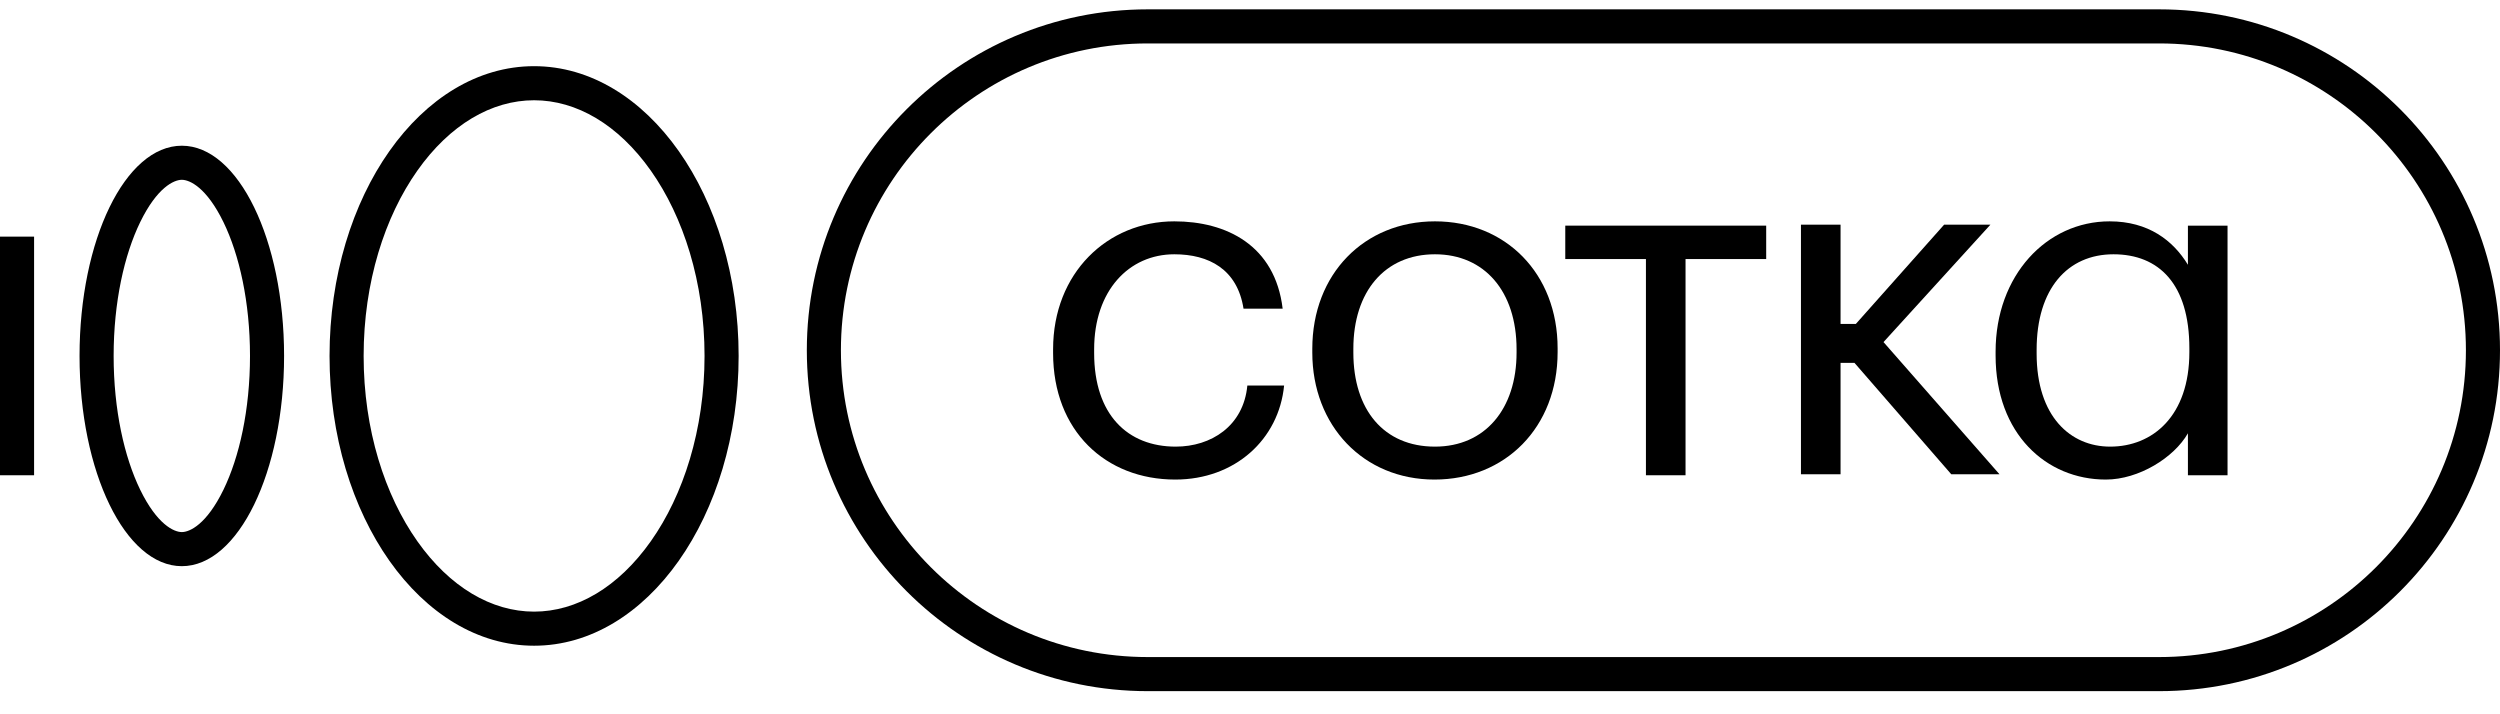 <?xml version="1.0" encoding="UTF-8"?> <svg xmlns="http://www.w3.org/2000/svg" width="126" height="36" viewBox="0 0 126 36" fill="none"> <path fill-rule="evenodd" clip-rule="evenodd" d="M1.718 11.926V23.953H0L5.25729e-07 11.926H1.718Z" fill="black"></path> <path fill-rule="evenodd" clip-rule="evenodd" d="M7.064 24.68C7.917 26.433 8.767 26.817 9.164 26.817C9.561 26.817 10.411 26.433 11.264 24.68C12.06 23.044 12.6 20.663 12.6 17.939C12.6 15.216 12.06 12.835 11.264 11.199C10.411 9.446 9.561 9.062 9.164 9.062C8.767 9.062 7.917 9.446 7.064 11.199C6.268 12.835 5.727 15.216 5.727 17.939C5.727 20.663 6.268 23.044 7.064 24.68ZM4.009 17.939C4.009 23.791 6.317 28.535 9.164 28.535C12.011 28.535 14.318 23.791 14.318 17.939C14.318 12.088 12.011 7.344 9.164 7.344C6.317 7.344 4.009 12.088 4.009 17.939Z" fill="black"></path> <path fill-rule="evenodd" clip-rule="evenodd" d="M32.804 27.276C34.442 24.956 35.509 21.66 35.509 17.939C35.509 14.219 34.442 10.924 32.804 8.603C31.163 6.279 29.057 5.053 26.918 5.053C24.779 5.053 22.673 6.279 21.032 8.603C19.394 10.924 18.327 14.219 18.327 17.939C18.327 21.66 19.394 24.956 21.032 27.276C22.673 29.6 24.779 30.826 26.918 30.826C29.057 30.826 31.163 29.6 32.804 27.276ZM26.918 32.544C32.611 32.544 37.227 26.005 37.227 17.939C37.227 9.874 32.611 3.335 26.918 3.335C21.224 3.335 16.609 9.874 16.609 17.939C16.609 26.005 21.224 32.544 26.918 32.544Z" fill="black"></path> <path fill-rule="evenodd" clip-rule="evenodd" d="M108.818 2.189H57.846C49.305 2.189 42.382 9.112 42.382 17.652C42.382 26.193 49.305 33.116 57.846 33.116H108.818C117.359 33.116 124.282 26.193 124.282 17.652C124.282 9.112 117.359 2.189 108.818 2.189ZM57.846 0.471C48.356 0.471 40.664 8.163 40.664 17.652C40.664 27.142 48.356 34.834 57.846 34.834H108.818C118.307 34.834 126 27.142 126 17.652C126 8.163 118.307 0.471 108.818 0.471H57.846Z" fill="black"></path> <path d="M59.234 24.17C62.241 24.17 64.454 22.149 64.719 19.431H62.866C62.674 21.476 61.038 22.51 59.258 22.51C56.829 22.51 55.145 20.898 55.145 17.795V17.603C55.145 14.644 56.901 12.816 59.186 12.816C60.918 12.816 62.361 13.562 62.674 15.558H64.646C64.262 12.359 61.808 11.156 59.186 11.156C55.818 11.156 53.076 13.754 53.076 17.603V17.795C53.076 21.716 55.722 24.17 59.234 24.17Z" fill="black"></path> <path d="M72.322 22.51C69.748 22.51 68.209 20.658 68.209 17.771V17.579C68.209 14.692 69.796 12.816 72.322 12.816C74.824 12.816 76.435 14.692 76.435 17.603V17.771C76.435 20.61 74.848 22.51 72.322 22.51ZM72.298 24.17C75.858 24.17 78.504 21.548 78.504 17.747V17.555C78.504 13.778 75.882 11.156 72.322 11.156C68.762 11.156 66.14 13.802 66.14 17.579V17.771C66.14 21.452 68.714 24.17 72.298 24.17Z" fill="black"></path> <path d="M89.016 13.056V11.372H78.89V13.056H82.955V23.953H84.951V13.056H89.016Z" fill="black"></path> <path d="M106.134 24.17C107.794 24.17 109.574 23.063 110.271 21.837V23.953H112.268V11.373H110.271V13.345C109.526 12.118 108.275 11.156 106.327 11.156C103.151 11.156 100.578 13.874 100.578 17.723V17.916C100.578 21.86 103.127 24.17 106.134 24.17ZM106.351 22.51C104.354 22.51 102.646 20.994 102.646 17.819V17.627C102.646 14.548 104.21 12.816 106.519 12.816C108.804 12.816 110.344 14.307 110.344 17.555V17.747C110.344 20.971 108.491 22.51 106.351 22.51Z" fill="black"></path> <path d="M92.764 16.326V11.323H90.768V23.904H92.764V18.29H93.467L98.345 23.904H100.775L94.929 17.241L100.317 11.323H97.984L93.535 16.326H92.764Z" fill="black"></path> </svg> 